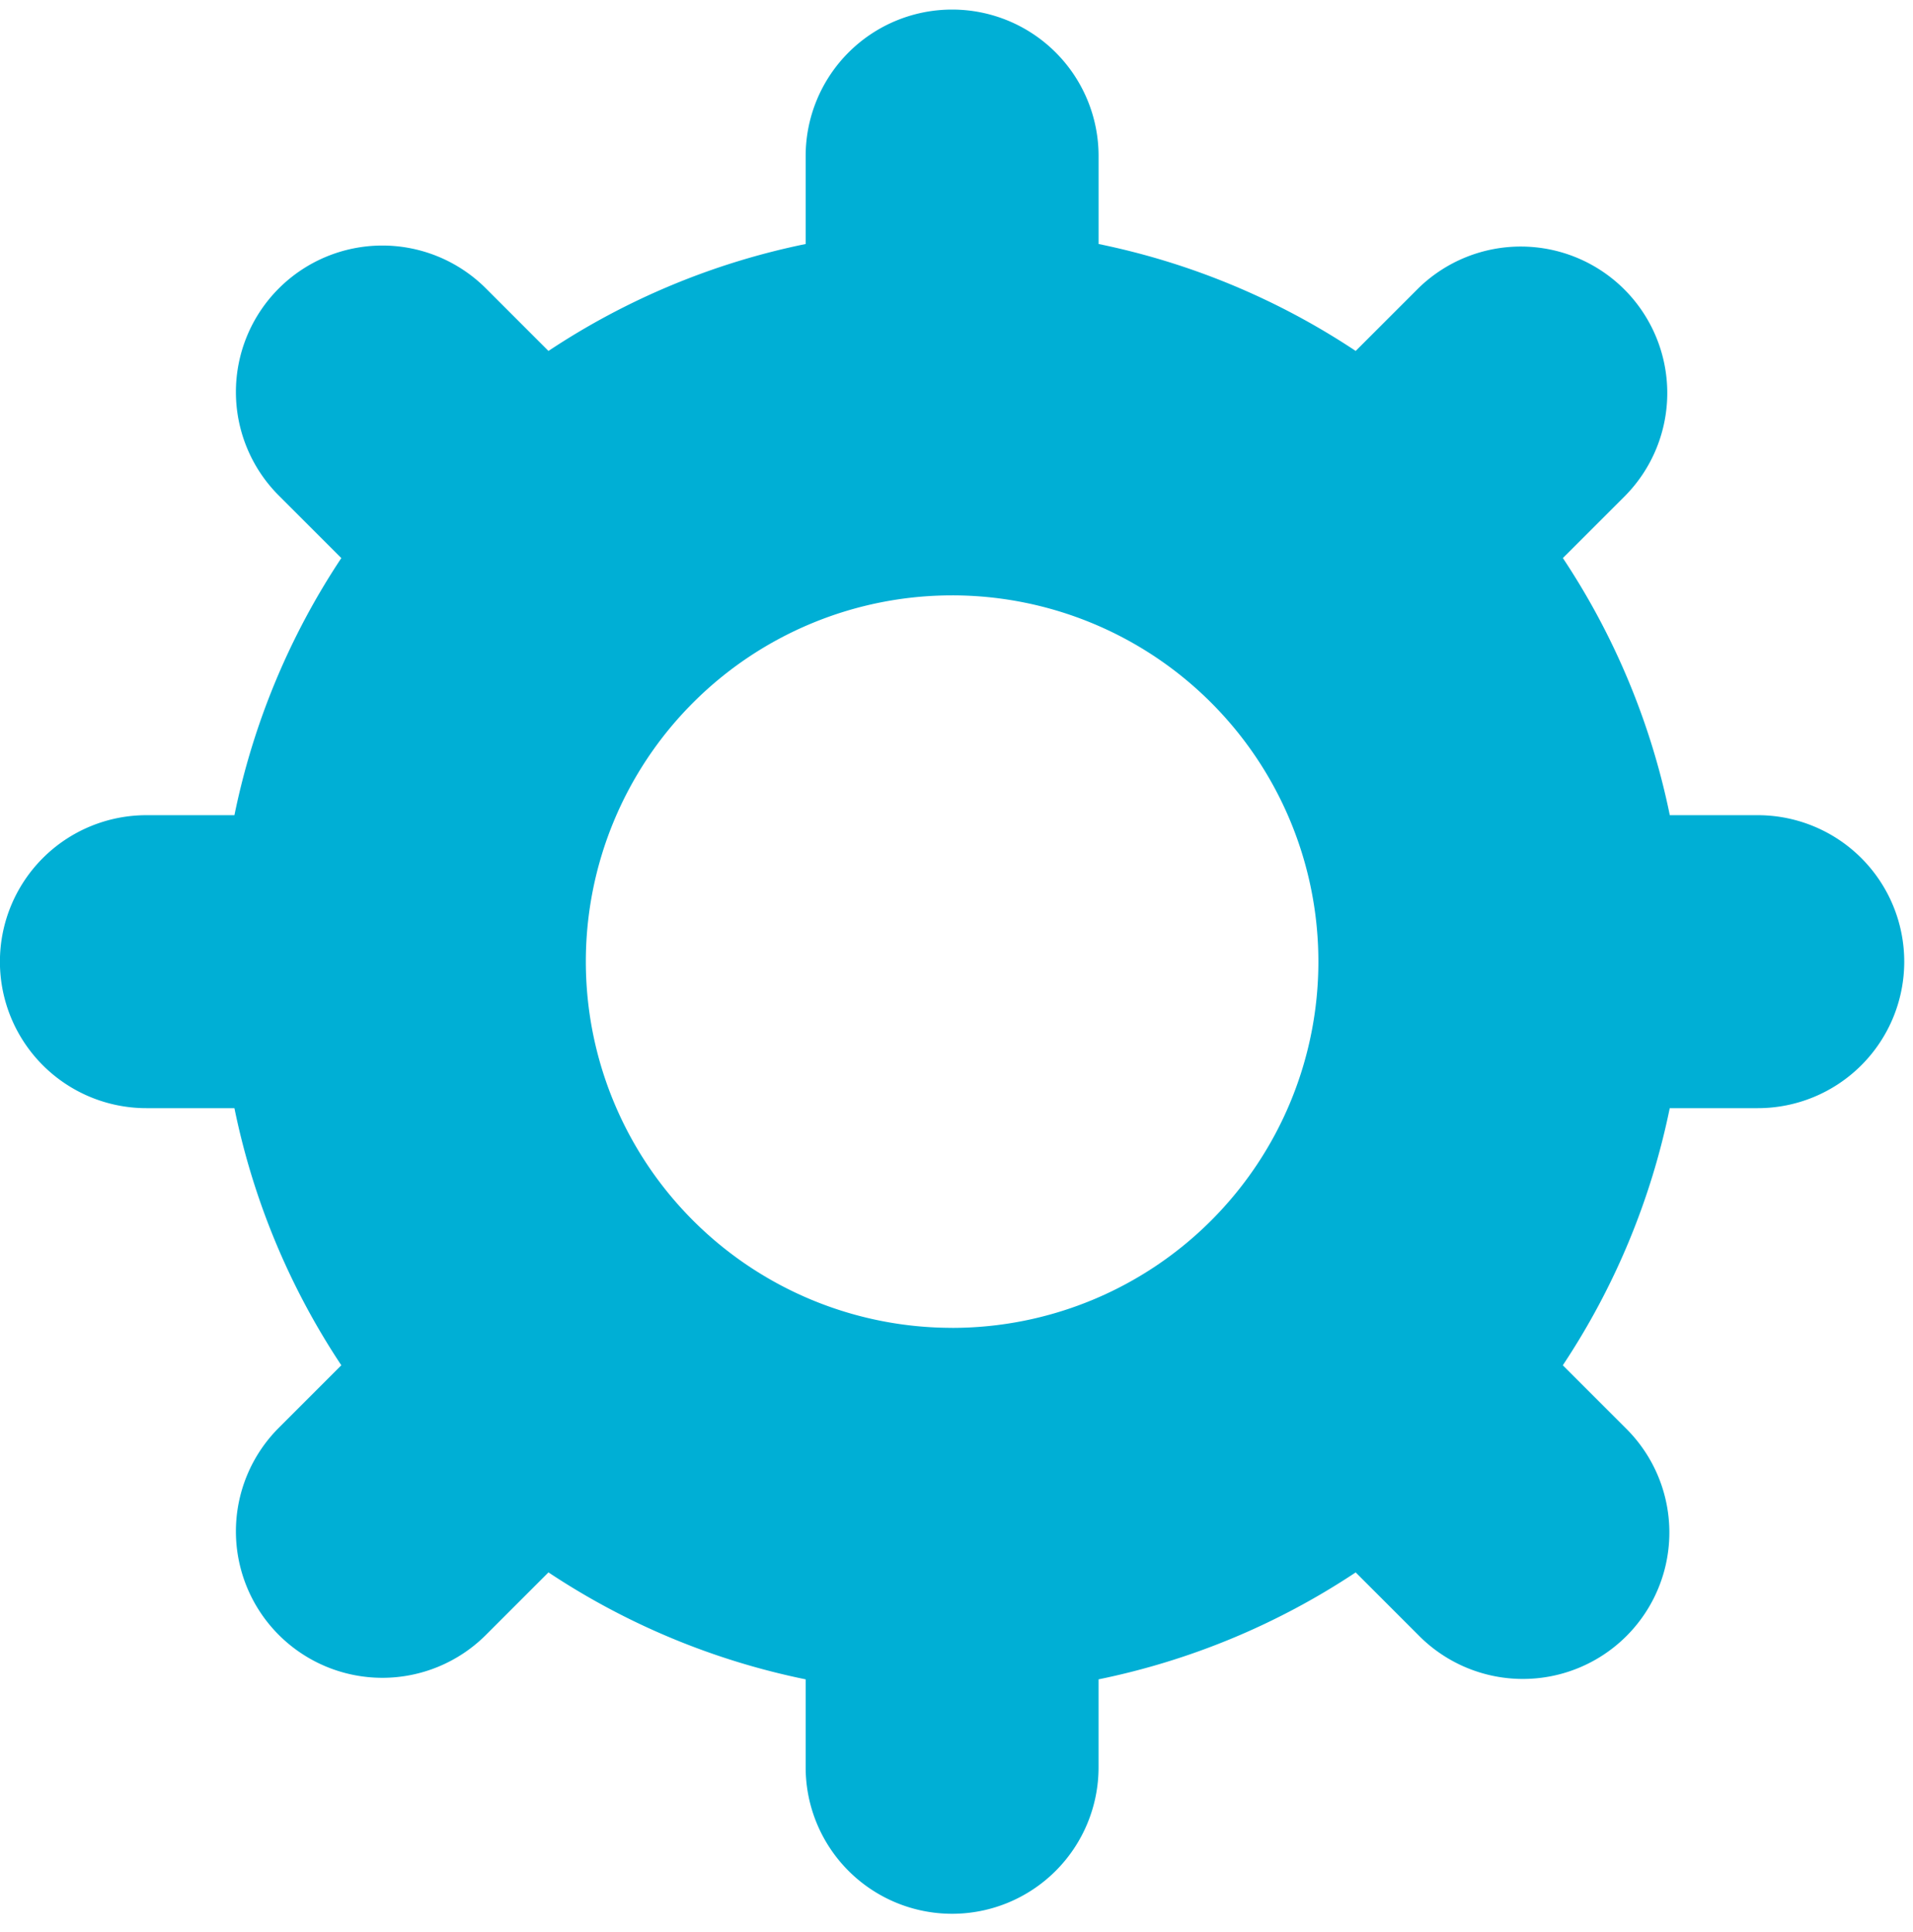<svg xmlns="http://www.w3.org/2000/svg" width="100" height="101" fill="none"><g clip-path="url(#a)"><path fill="#00AFD5" d="M91.887 42.616h-4.6a38.075 38.075 0 0 0-5.589-13.442l3.268-3.267a7.658 7.658 0 0 0-10.83-10.829l-3.269 3.268a38.066 38.066 0 0 0-13.44-5.59v-4.6a7.656 7.656 0 0 0-15.312 0v4.6a38.06 38.06 0 0 0-13.445 5.591l-3.269-3.269a7.656 7.656 0 1 0-10.826 10.829l3.267 3.268a38.062 38.062 0 0 0-5.588 13.441h-4.6a7.658 7.658 0 0 0 0 15.316h4.6a38.062 38.062 0 0 0 5.588 13.441l-3.267 3.268A7.655 7.655 0 1 0 25.401 85.47l3.27-3.269a38.06 38.06 0 0 0 13.444 5.591v4.6a7.655 7.655 0 1 0 15.311 0v-4.6a38.064 38.064 0 0 0 13.441-5.59l3.268 3.268a7.657 7.657 0 1 0 10.827-10.829l-3.268-3.267a38.077 38.077 0 0 0 5.59-13.442h4.6a7.658 7.658 0 0 0 0-15.316h.003Zm-42.116 26.8a19.144 19.144 0 1 1-.002-38.292 19.144 19.144 0 0 1 .002 38.294v-.002Z"/></g><defs><clipPath id="a"><path fill="#fff" d="M0 .5h99.542v99.548H0z"/></clipPath></defs></svg>